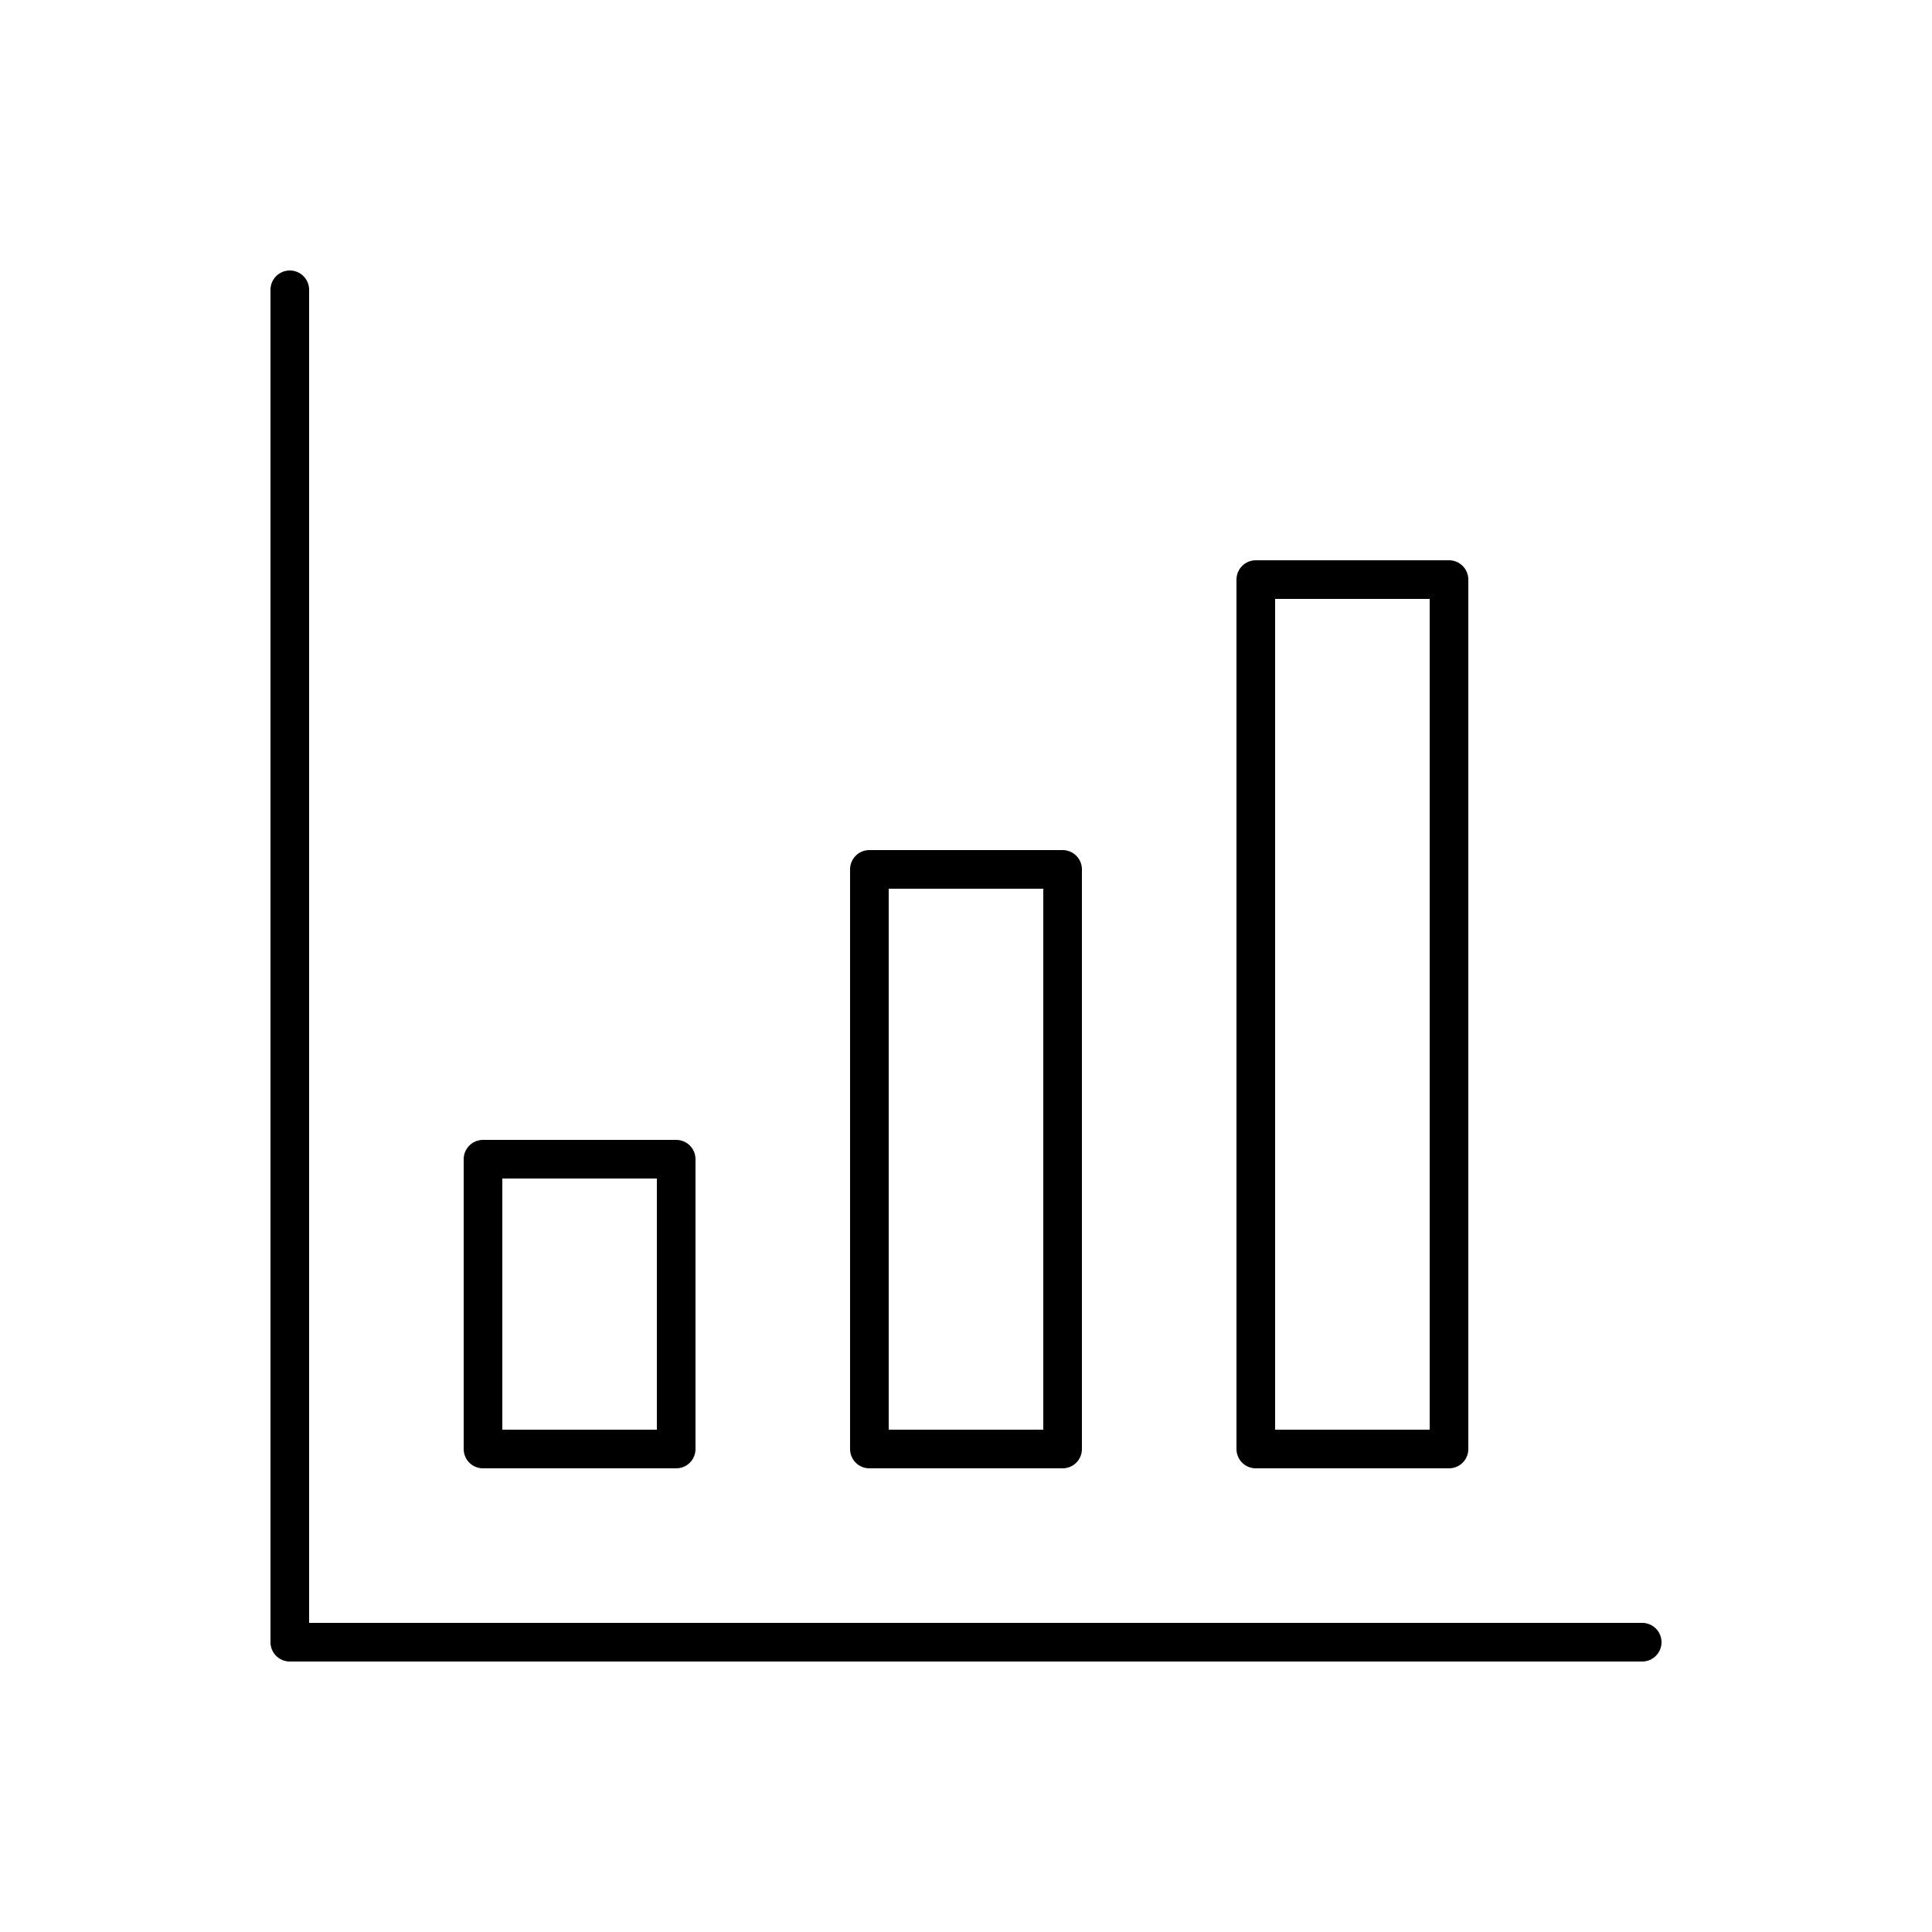 <?xml version="1.0" encoding="utf-8"?>
<!-- Generator: Adobe Illustrator 16.0.0, SVG Export Plug-In . SVG Version: 6.00 Build 0)  -->
<!DOCTYPE svg PUBLIC "-//W3C//DTD SVG 1.0//EN" "http://www.w3.org/TR/2001/REC-SVG-20010904/DTD/svg10.dtd">
<svg version="1.0" id="Layer_1" xmlns="http://www.w3.org/2000/svg" xmlns:xlink="http://www.w3.org/1999/xlink" x="0px" y="0px"
	 width="100px" height="100px" viewBox="0 0 100 100" enable-background="new 0 0 100 100" xml:space="preserve">
<polygon fill="none" stroke="#000000" stroke-width="2" stroke-linecap="round" stroke-linejoin="round" stroke-miterlimit="10" points="
	15,15 15,85 85,85 15,85 "/>
<rect x="25" y="60" fill="none" stroke="#000000" stroke-width="2" stroke-linecap="round" stroke-linejoin="round" stroke-miterlimit="10" width="9.999" height="15.001"/>
<rect x="44.999" y="44.999" fill="none" stroke="#000000" stroke-width="2" stroke-linecap="round" stroke-linejoin="round" stroke-miterlimit="10" width="10.001" height="30.002"/>
<rect x="65" y="29.999" fill="none" stroke="#000000" stroke-width="2" stroke-linecap="round" stroke-linejoin="round" stroke-miterlimit="10" width="10" height="45.002"/>
</svg>
